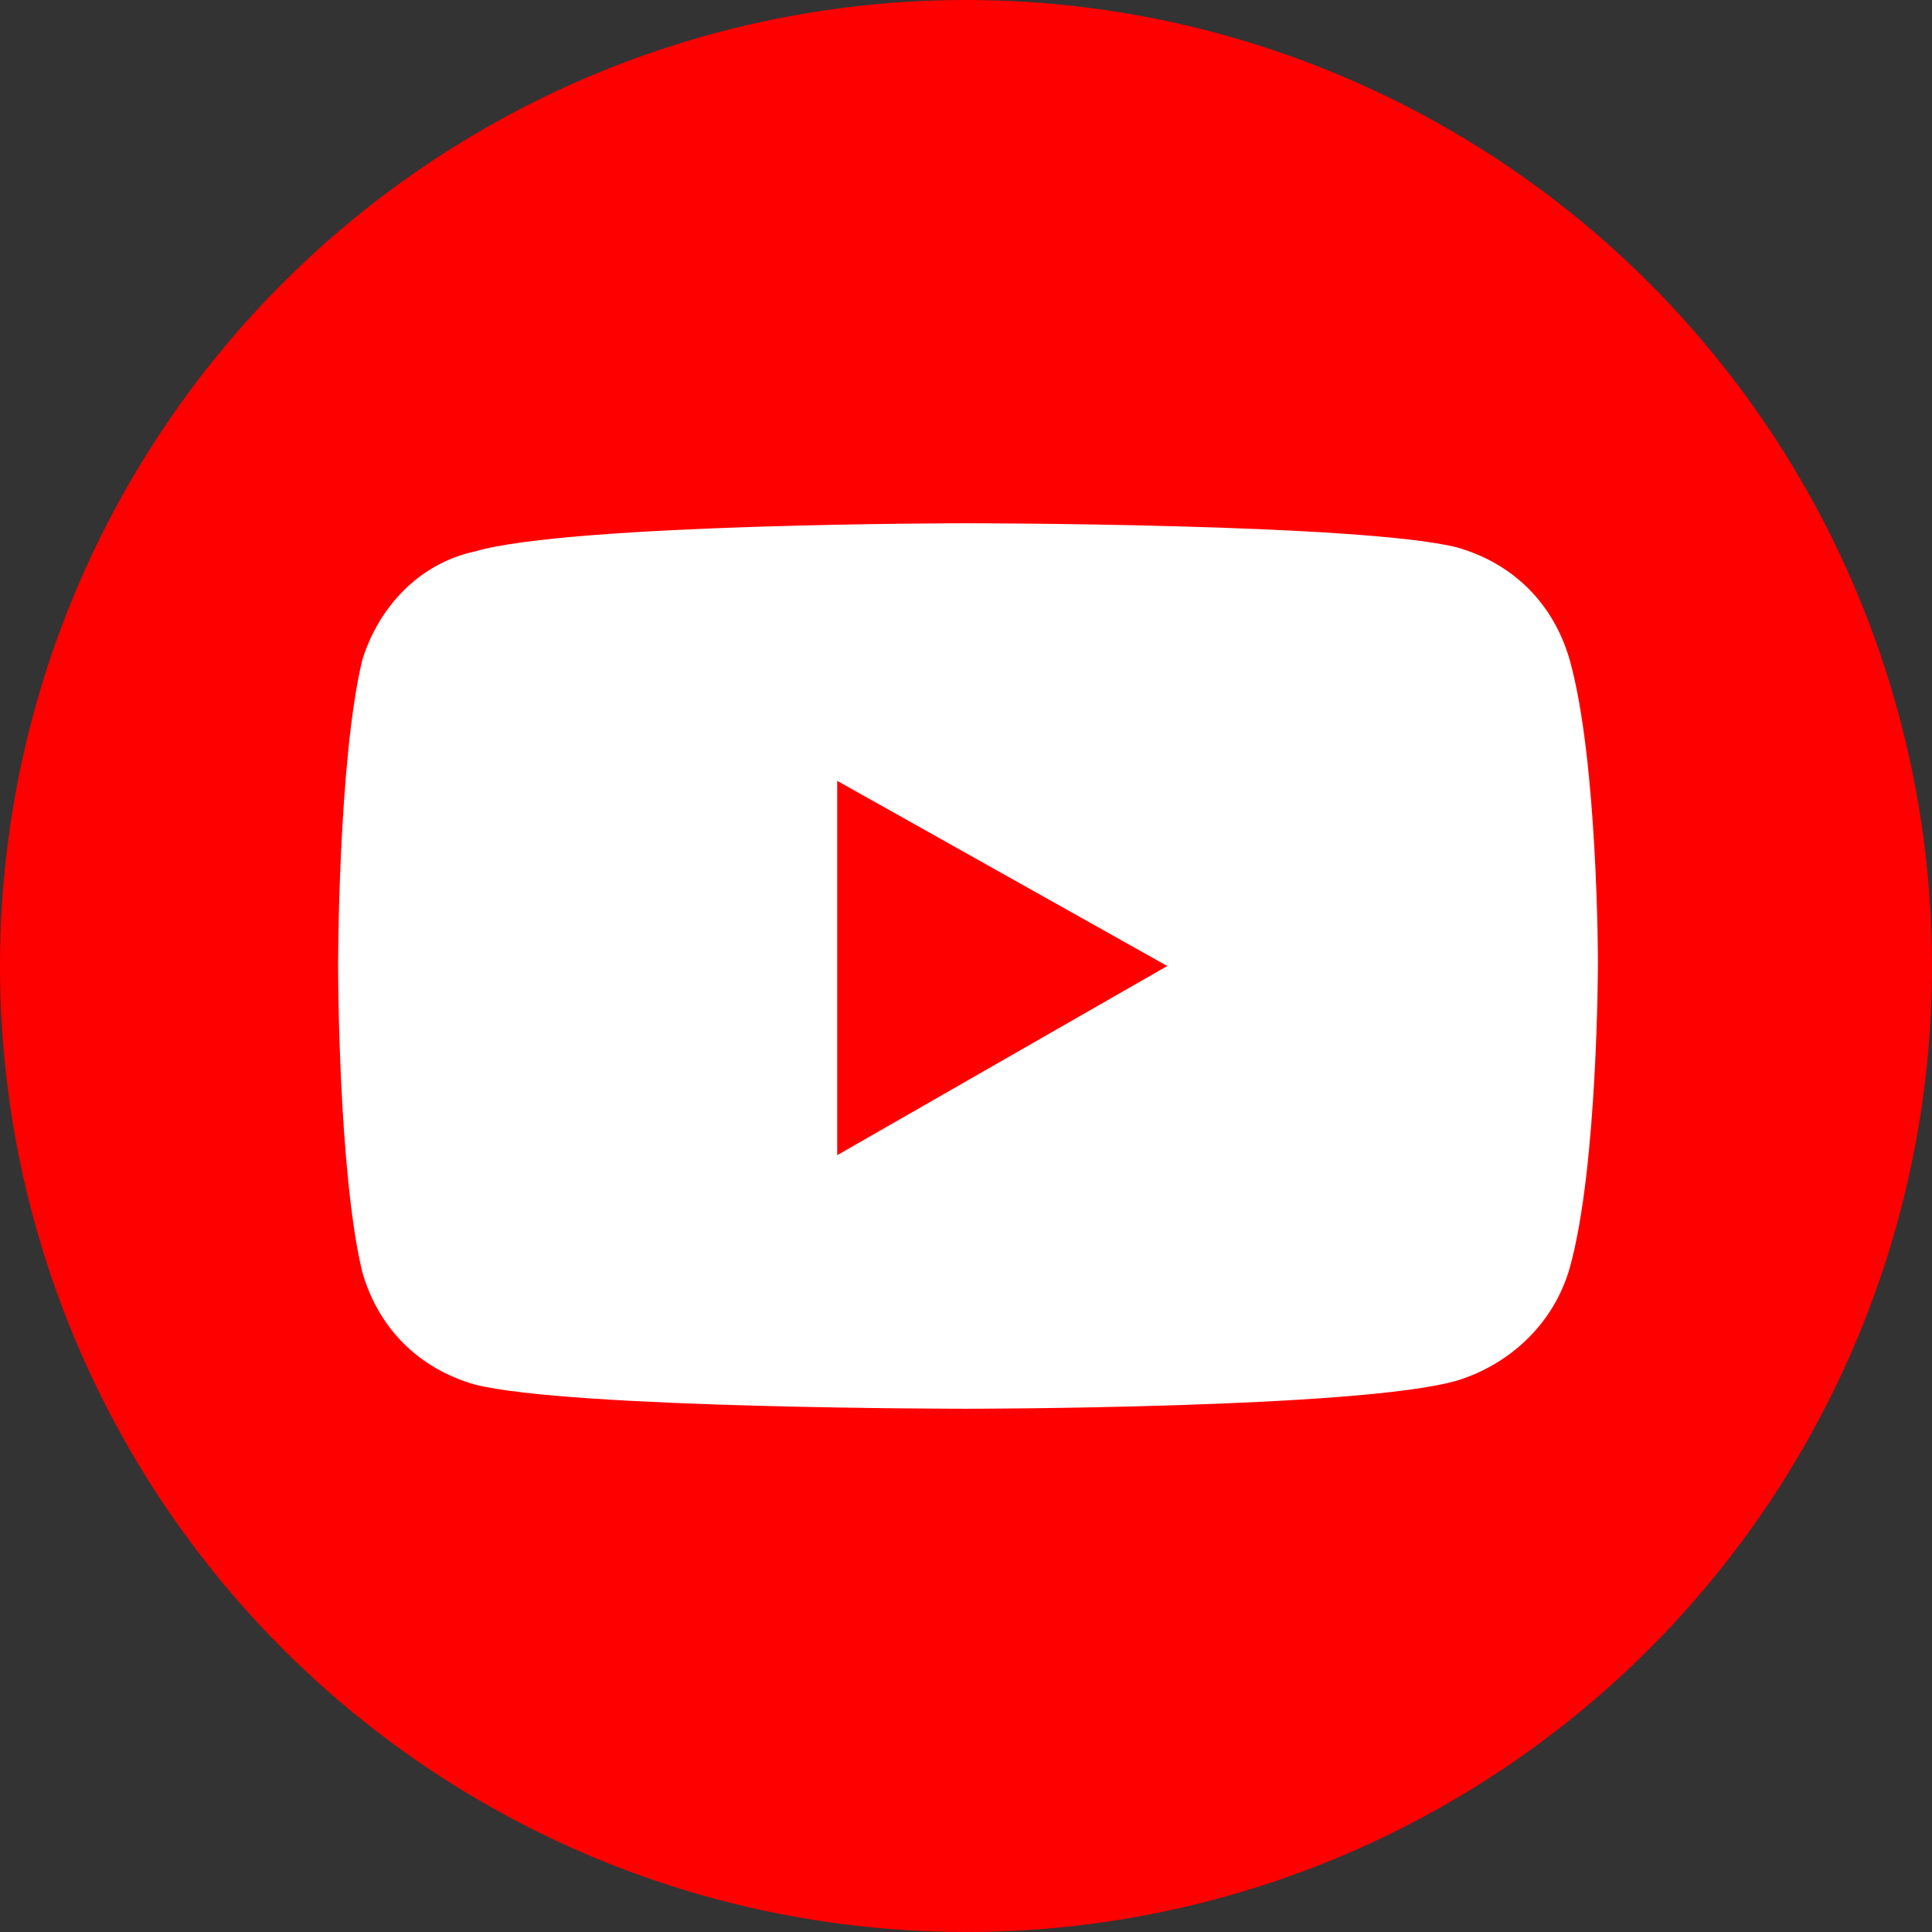 <?xml version="1.0" encoding="UTF-8"?>
<svg id="_レイヤー_2" data-name="レイヤー 2" xmlns="http://www.w3.org/2000/svg" viewBox="0 0 48 48">
  <rect x="0" y="0" width="48" height="48" fill="#333333" stroke="none"/>
  <defs>
    <style>
      .cls-1 {
        fill: #fff;
      }

      .cls-2 {
        fill: red;
      }
    </style>
  </defs>
  <g id="_レイヤー_2-2" data-name=" レイヤー 2">
    <g id="_メイン" data-name=" メイン">
      <g>
        <circle class="cls-2" cx="24" cy="24" r="24"/>
        <path class="cls-1" d="M39,16.4c-.4-1.4-1.4-2.4-2.8-2.8-2.4-.6-12.2-.6-12.2-.6,0,0-9.8,0-12.2.7-1.4.3-2.4,1.4-2.8,2.7-.6,2.5-.6,7.6-.6,7.6,0,0,0,5.1.6,7.6.4,1.4,1.4,2.4,2.8,2.8,2.4.6,12.2.6,12.2.6,0,0,9.8,0,12.2-.7,1.3-.4,2.4-1.4,2.8-2.8.7-2.5.7-7.6.7-7.6,0,0,0-5-.7-7.5ZM20.8,28.7v-9.3l8.2,4.6-8.2,4.7h0Z"/>
      </g>
    </g>
  </g>
</svg>
